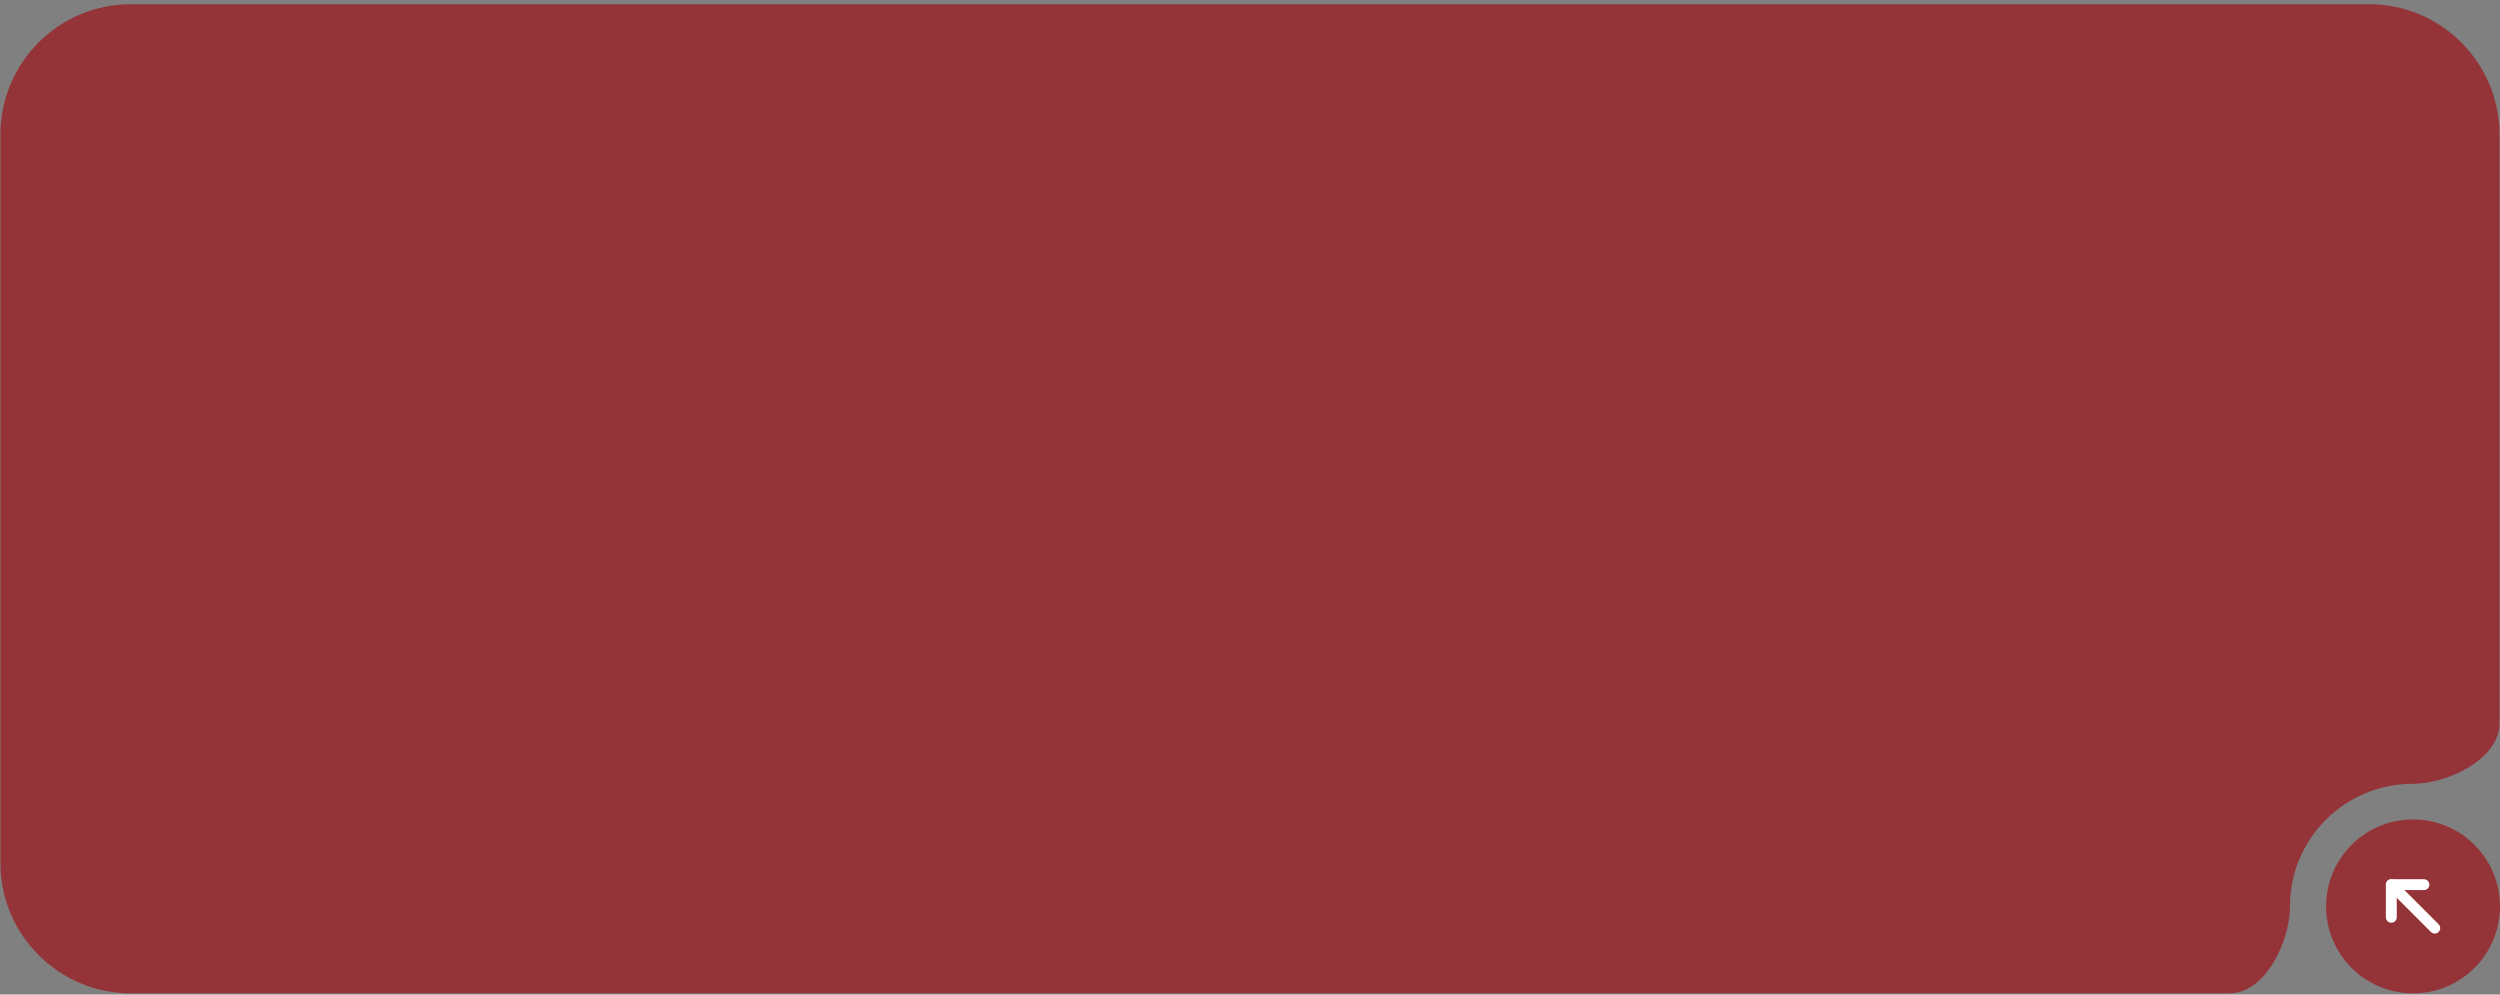 <?xml version="1.0" encoding="UTF-8"?> <svg xmlns="http://www.w3.org/2000/svg" width="460" height="183" viewBox="0 0 460 183" fill="none"><rect x="0" y="0" width="460" height="183" fill="#808080" stroke="none"/> <path d="M24.079 0.774C10.825 0.774 0.079 11.519 0.079 24.774L0.08 158.775C0.08 172.03 10.825 182.775 24.08 182.775H410.223C416.769 182.775 421.354 173.321 421.354 166.775V166.775C421.354 154.321 431.45 144.224 443.905 144.224V144.224C450.451 144.224 459.905 139.639 459.905 133.093L459.905 24.774C459.905 11.519 449.16 0.774 435.905 0.774L24.079 0.774Z" fill="#943338"></path> <circle cx="444" cy="166.775" r="16" fill="#943338"></circle> <path d="M448 170.775L440 162.775" stroke="white" stroke-width="2" stroke-linecap="round" stroke-linejoin="round"></path> <path d="M440 168.775V162.775H446" stroke="white" stroke-width="2" stroke-linecap="round" stroke-linejoin="round"></path> </svg> 